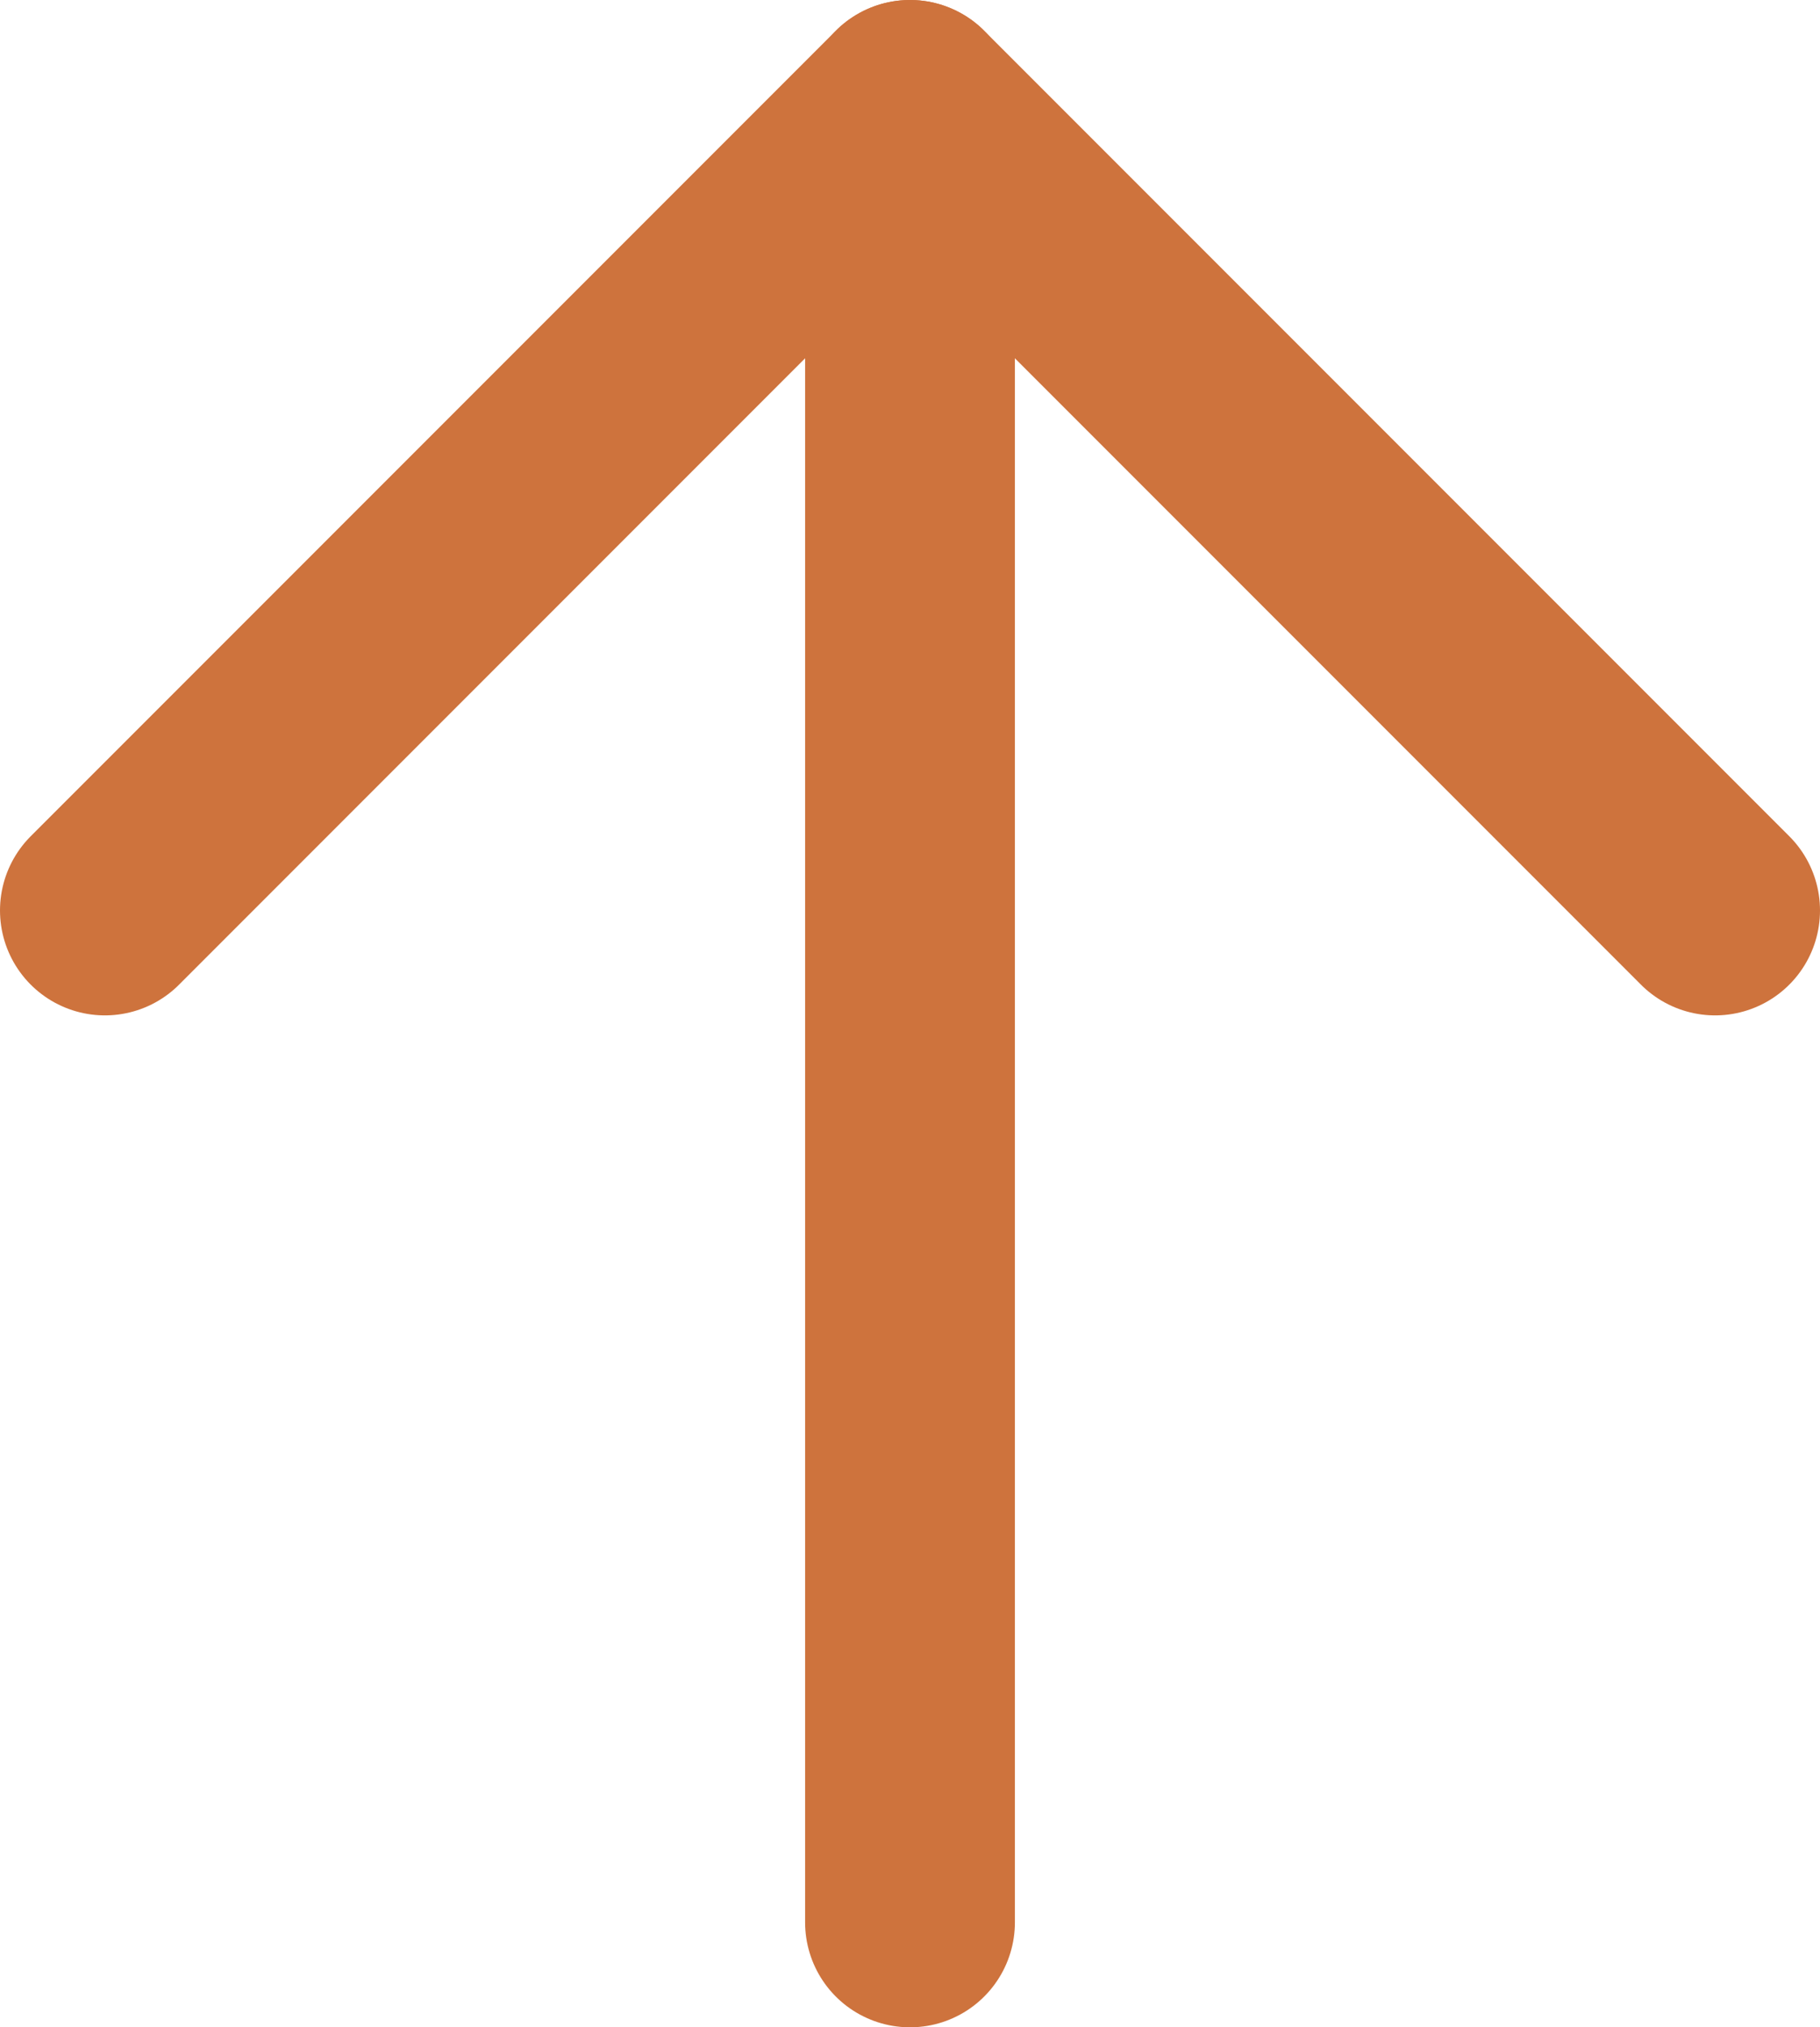 <?xml version="1.0" encoding="utf-8"?>
<!-- Generator: Adobe Illustrator 15.1.0, SVG Export Plug-In . SVG Version: 6.00 Build 0)  -->
<!DOCTYPE svg PUBLIC "-//W3C//DTD SVG 1.1//EN" "http://www.w3.org/Graphics/SVG/1.1/DTD/svg11.dtd">
<svg version="1.1" id="Layer_1" xmlns="http://www.w3.org/2000/svg" xmlns:xlink="http://www.w3.org/1999/xlink" x="0px" y="0px"
	 width="17.35px" height="19.317px" viewBox="0 0 17.35 19.317" enable-background="new 0 0 17.35 19.317" xml:space="preserve">
<g>
	<defs>
		<rect id="SVGID_1_" y="0" width="17.349" height="19.317"/>
	</defs>
	<clipPath id="SVGID_2_">
		<use xlink:href="#SVGID_1_"  overflow="visible"/>
	</clipPath>
	
		<polyline clip-path="url(#SVGID_2_)" fill="none" stroke="#CE733D" stroke-width="2" stroke-linecap="round" stroke-linejoin="round" stroke-miterlimit="10" points="
		16.35,8.675 8.675,1 1,8.675 	"/>
	
		<line clip-path="url(#SVGID_2_)" fill="none" stroke="#CE733D" stroke-width="2" stroke-linecap="round" stroke-linejoin="round" stroke-miterlimit="10" x1="8.675" y1="18.317" x2="8.675" y2="1"/>
</g>
</svg>
